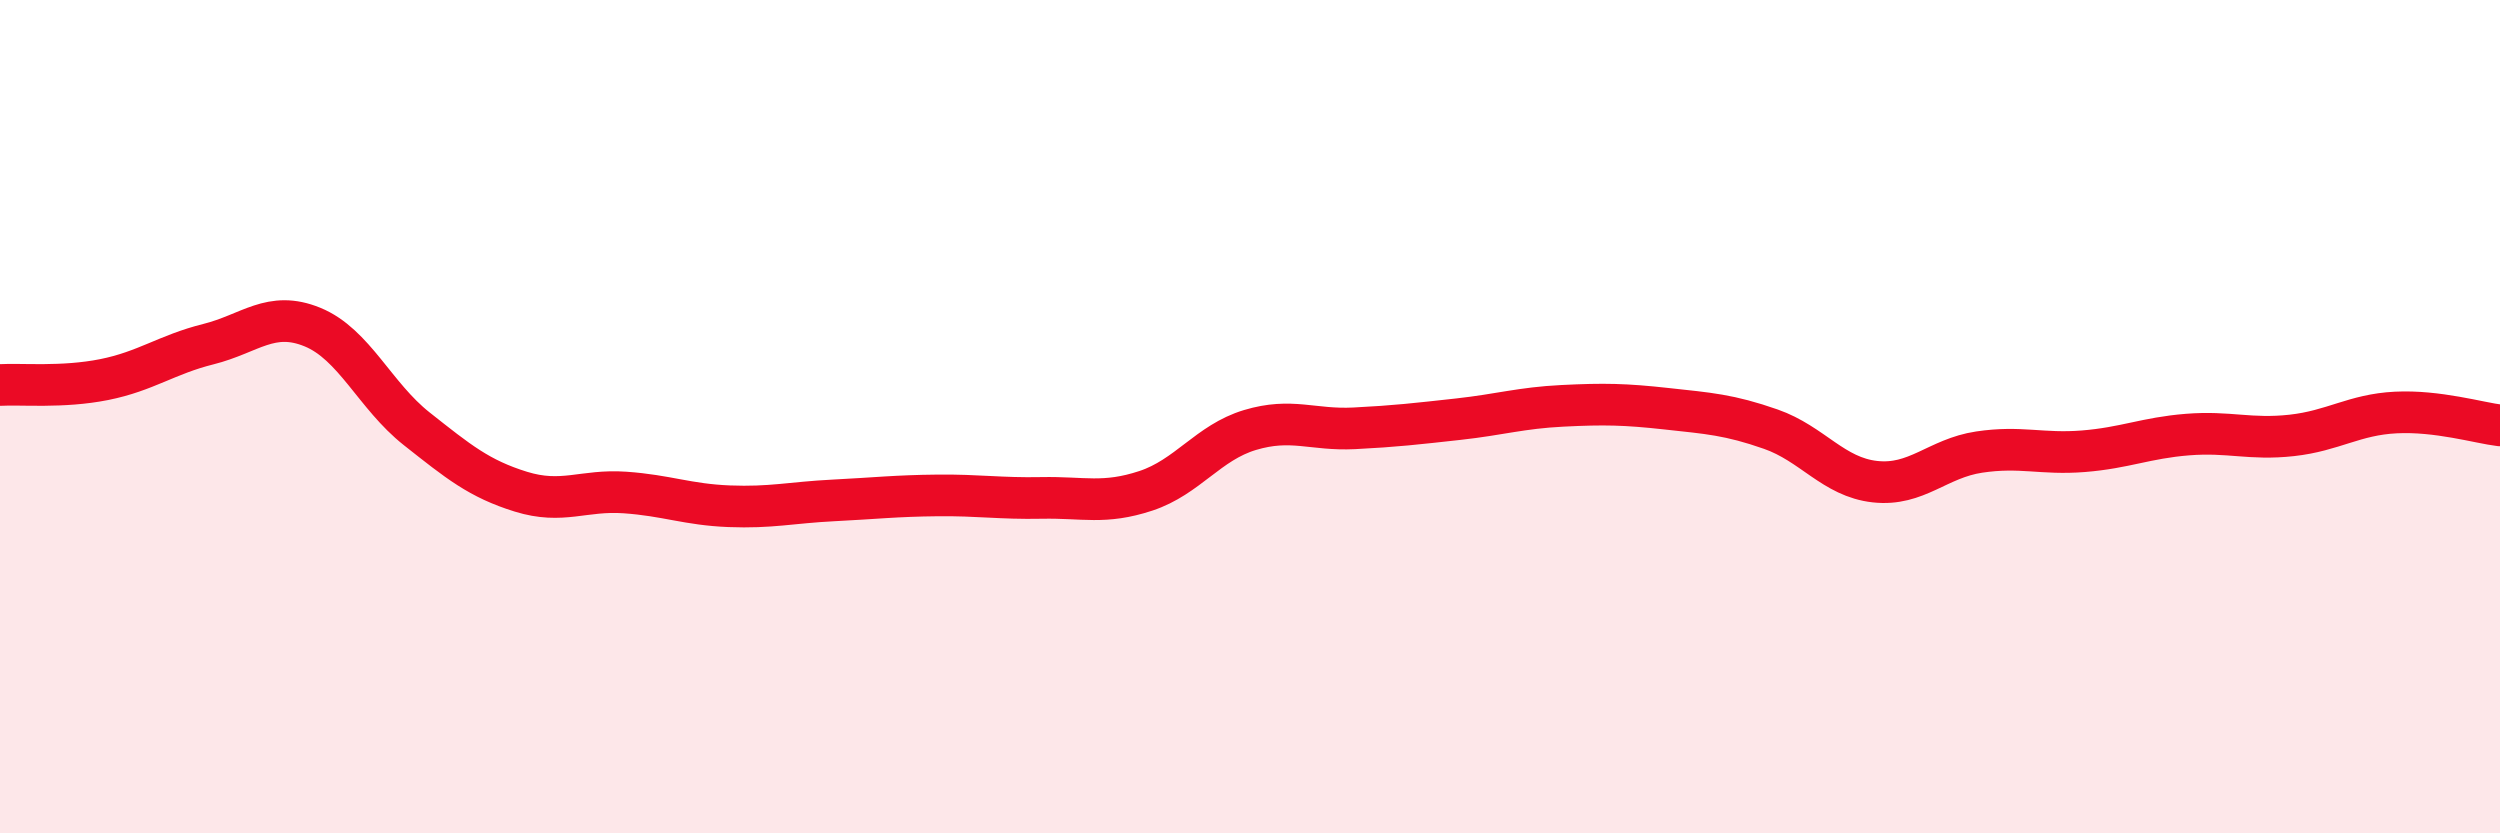 
    <svg width="60" height="20" viewBox="0 0 60 20" xmlns="http://www.w3.org/2000/svg">
      <path
        d="M 0,9.24 C 0.5,9.21 1.5,9.31 2.5,9.11 C 3.5,8.91 4,8.51 5,8.26 C 6,8.01 6.5,7.44 7.5,7.85 C 8.5,8.26 9,9.5 10,10.29 C 11,11.08 11.5,11.49 12.5,11.8 C 13.5,12.11 14,11.75 15,11.82 C 16,11.89 16.5,12.11 17.5,12.15 C 18.5,12.19 19,12.06 20,12.01 C 21,11.96 21.5,11.9 22.5,11.89 C 23.5,11.88 24,11.97 25,11.95 C 26,11.93 26.5,12.11 27.5,11.78 C 28.5,11.45 29,10.62 30,10.32 C 31,10.02 31.5,10.33 32.5,10.28 C 33.5,10.23 34,10.17 35,10.06 C 36,9.95 36.5,9.79 37.5,9.74 C 38.5,9.69 39,9.7 40,9.81 C 41,9.92 41.5,9.95 42.5,10.3 C 43.5,10.65 44,11.45 45,11.56 C 46,11.67 46.5,11 47.5,10.85 C 48.5,10.7 49,10.91 50,10.83 C 51,10.75 51.5,10.51 52.5,10.43 C 53.5,10.35 54,10.56 55,10.45 C 56,10.34 56.5,9.95 57.5,9.9 C 58.5,9.85 59.5,10.15 60,10.21L60 20L0 20Z"
        fill="#EB0A25"
        opacity="0.1"
        stroke-linecap="round"
        stroke-linejoin="round"
      />
      <path
        d="M 0,9.24 C 0.5,9.21 1.5,9.31 2.5,9.11 C 3.5,8.91 4,8.51 5,8.26 C 6,8.01 6.5,7.44 7.5,7.85 C 8.5,8.26 9,9.5 10,10.29 C 11,11.08 11.5,11.49 12.5,11.8 C 13.5,12.11 14,11.75 15,11.82 C 16,11.89 16.5,12.11 17.5,12.15 C 18.5,12.19 19,12.06 20,12.01 C 21,11.96 21.5,11.9 22.5,11.89 C 23.5,11.88 24,11.97 25,11.95 C 26,11.93 26.5,12.11 27.5,11.78 C 28.5,11.45 29,10.62 30,10.32 C 31,10.02 31.5,10.33 32.5,10.28 C 33.5,10.23 34,10.17 35,10.06 C 36,9.95 36.5,9.79 37.5,9.74 C 38.5,9.69 39,9.7 40,9.81 C 41,9.92 41.5,9.95 42.5,10.3 C 43.5,10.65 44,11.45 45,11.56 C 46,11.67 46.5,11 47.5,10.85 C 48.5,10.7 49,10.91 50,10.83 C 51,10.75 51.5,10.51 52.5,10.43 C 53.5,10.35 54,10.56 55,10.45 C 56,10.34 56.5,9.95 57.5,9.9 C 58.5,9.85 59.5,10.15 60,10.21"
        stroke="#EB0A25"
        stroke-width="1"
        fill="none"
        stroke-linecap="round"
        stroke-linejoin="round"
      />
    </svg>
  